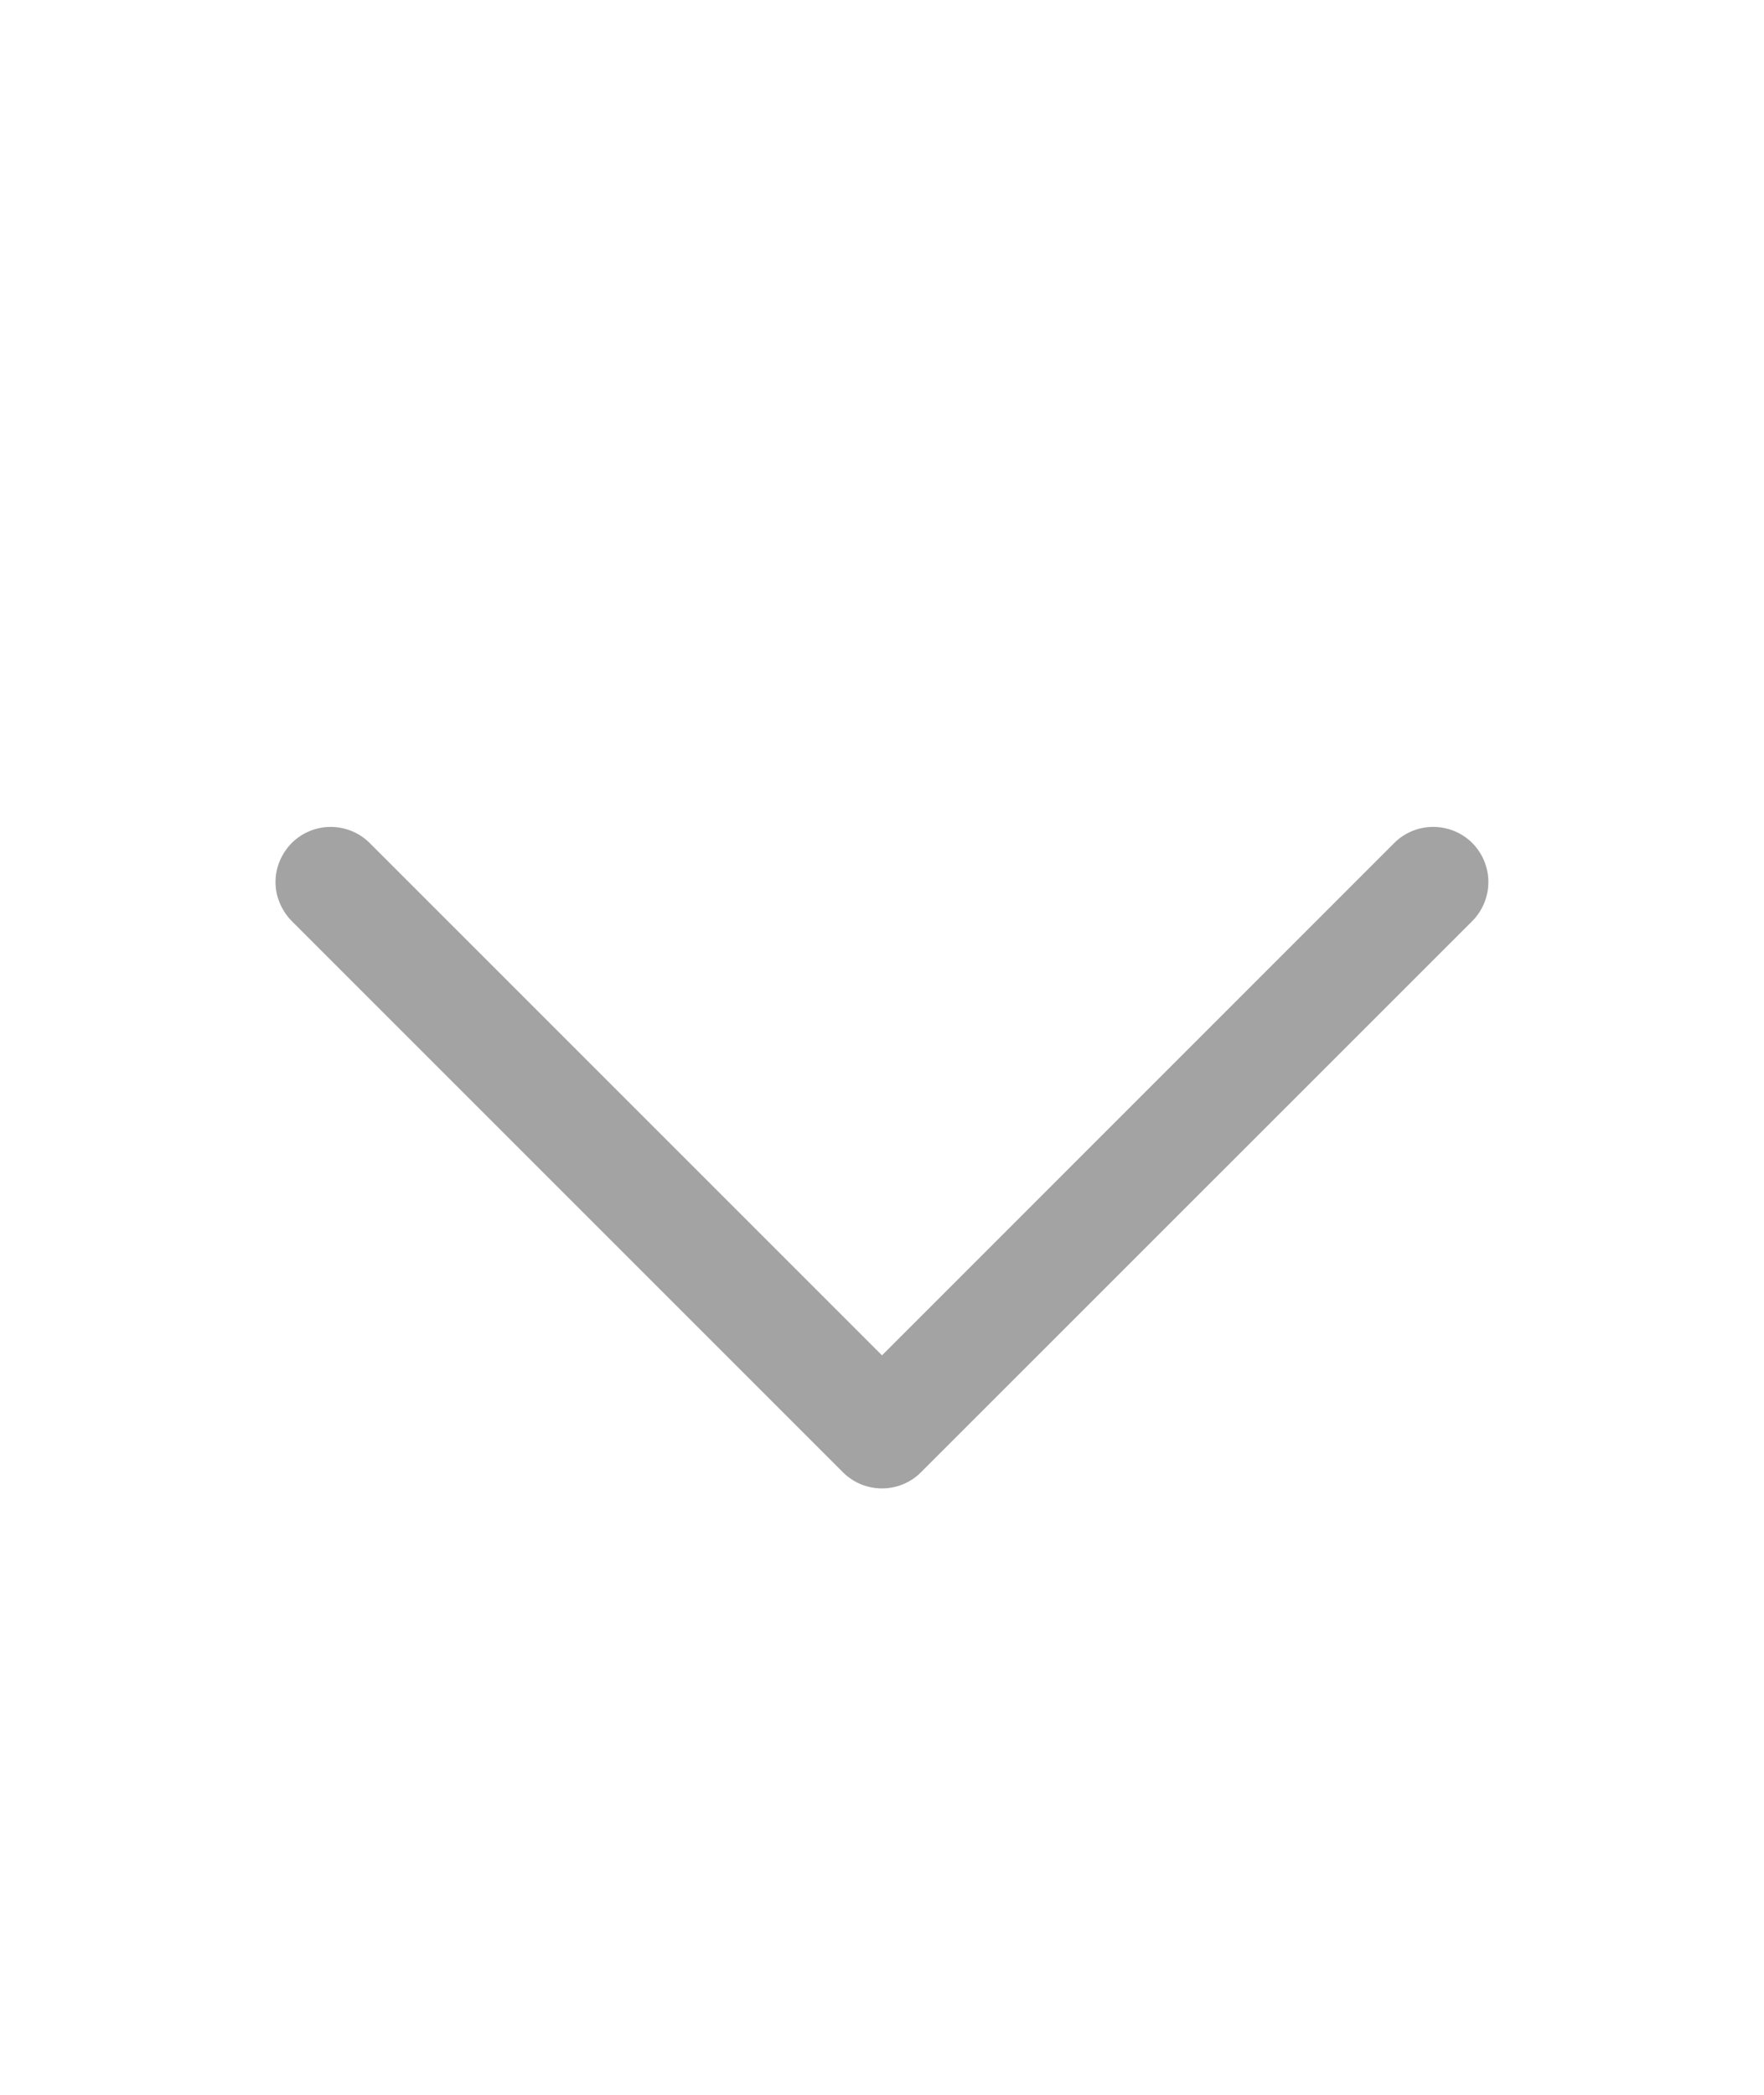 <svg width="16" height="19" viewBox="0 0 16 19" fill="none" xmlns="http://www.w3.org/2000/svg">
<path d="M7.646 13.354L2.646 8.354C2.6 8.307 2.563 8.252 2.538 8.191C2.512 8.131 2.499 8.066 2.499 8C2.499 7.934 2.512 7.869 2.538 7.808C2.563 7.748 2.6 7.693 2.646 7.646C2.692 7.6 2.748 7.563 2.808 7.538C2.869 7.513 2.934 7.5 3 7.5C3.065 7.5 3.13 7.513 3.191 7.538C3.252 7.563 3.307 7.6 3.353 7.646L8 12.293L12.646 7.646C12.74 7.552 12.867 7.5 13 7.5C13.132 7.5 13.26 7.552 13.354 7.646C13.447 7.74 13.5 7.867 13.5 8C13.5 8.133 13.447 8.26 13.354 8.354L8.353 13.354C8.307 13.4 8.252 13.437 8.191 13.462C8.13 13.487 8.065 13.5 8 13.5C7.934 13.5 7.869 13.487 7.808 13.462C7.748 13.437 7.692 13.4 7.646 13.354Z" fill="#A3A3A3"/>
</svg>

